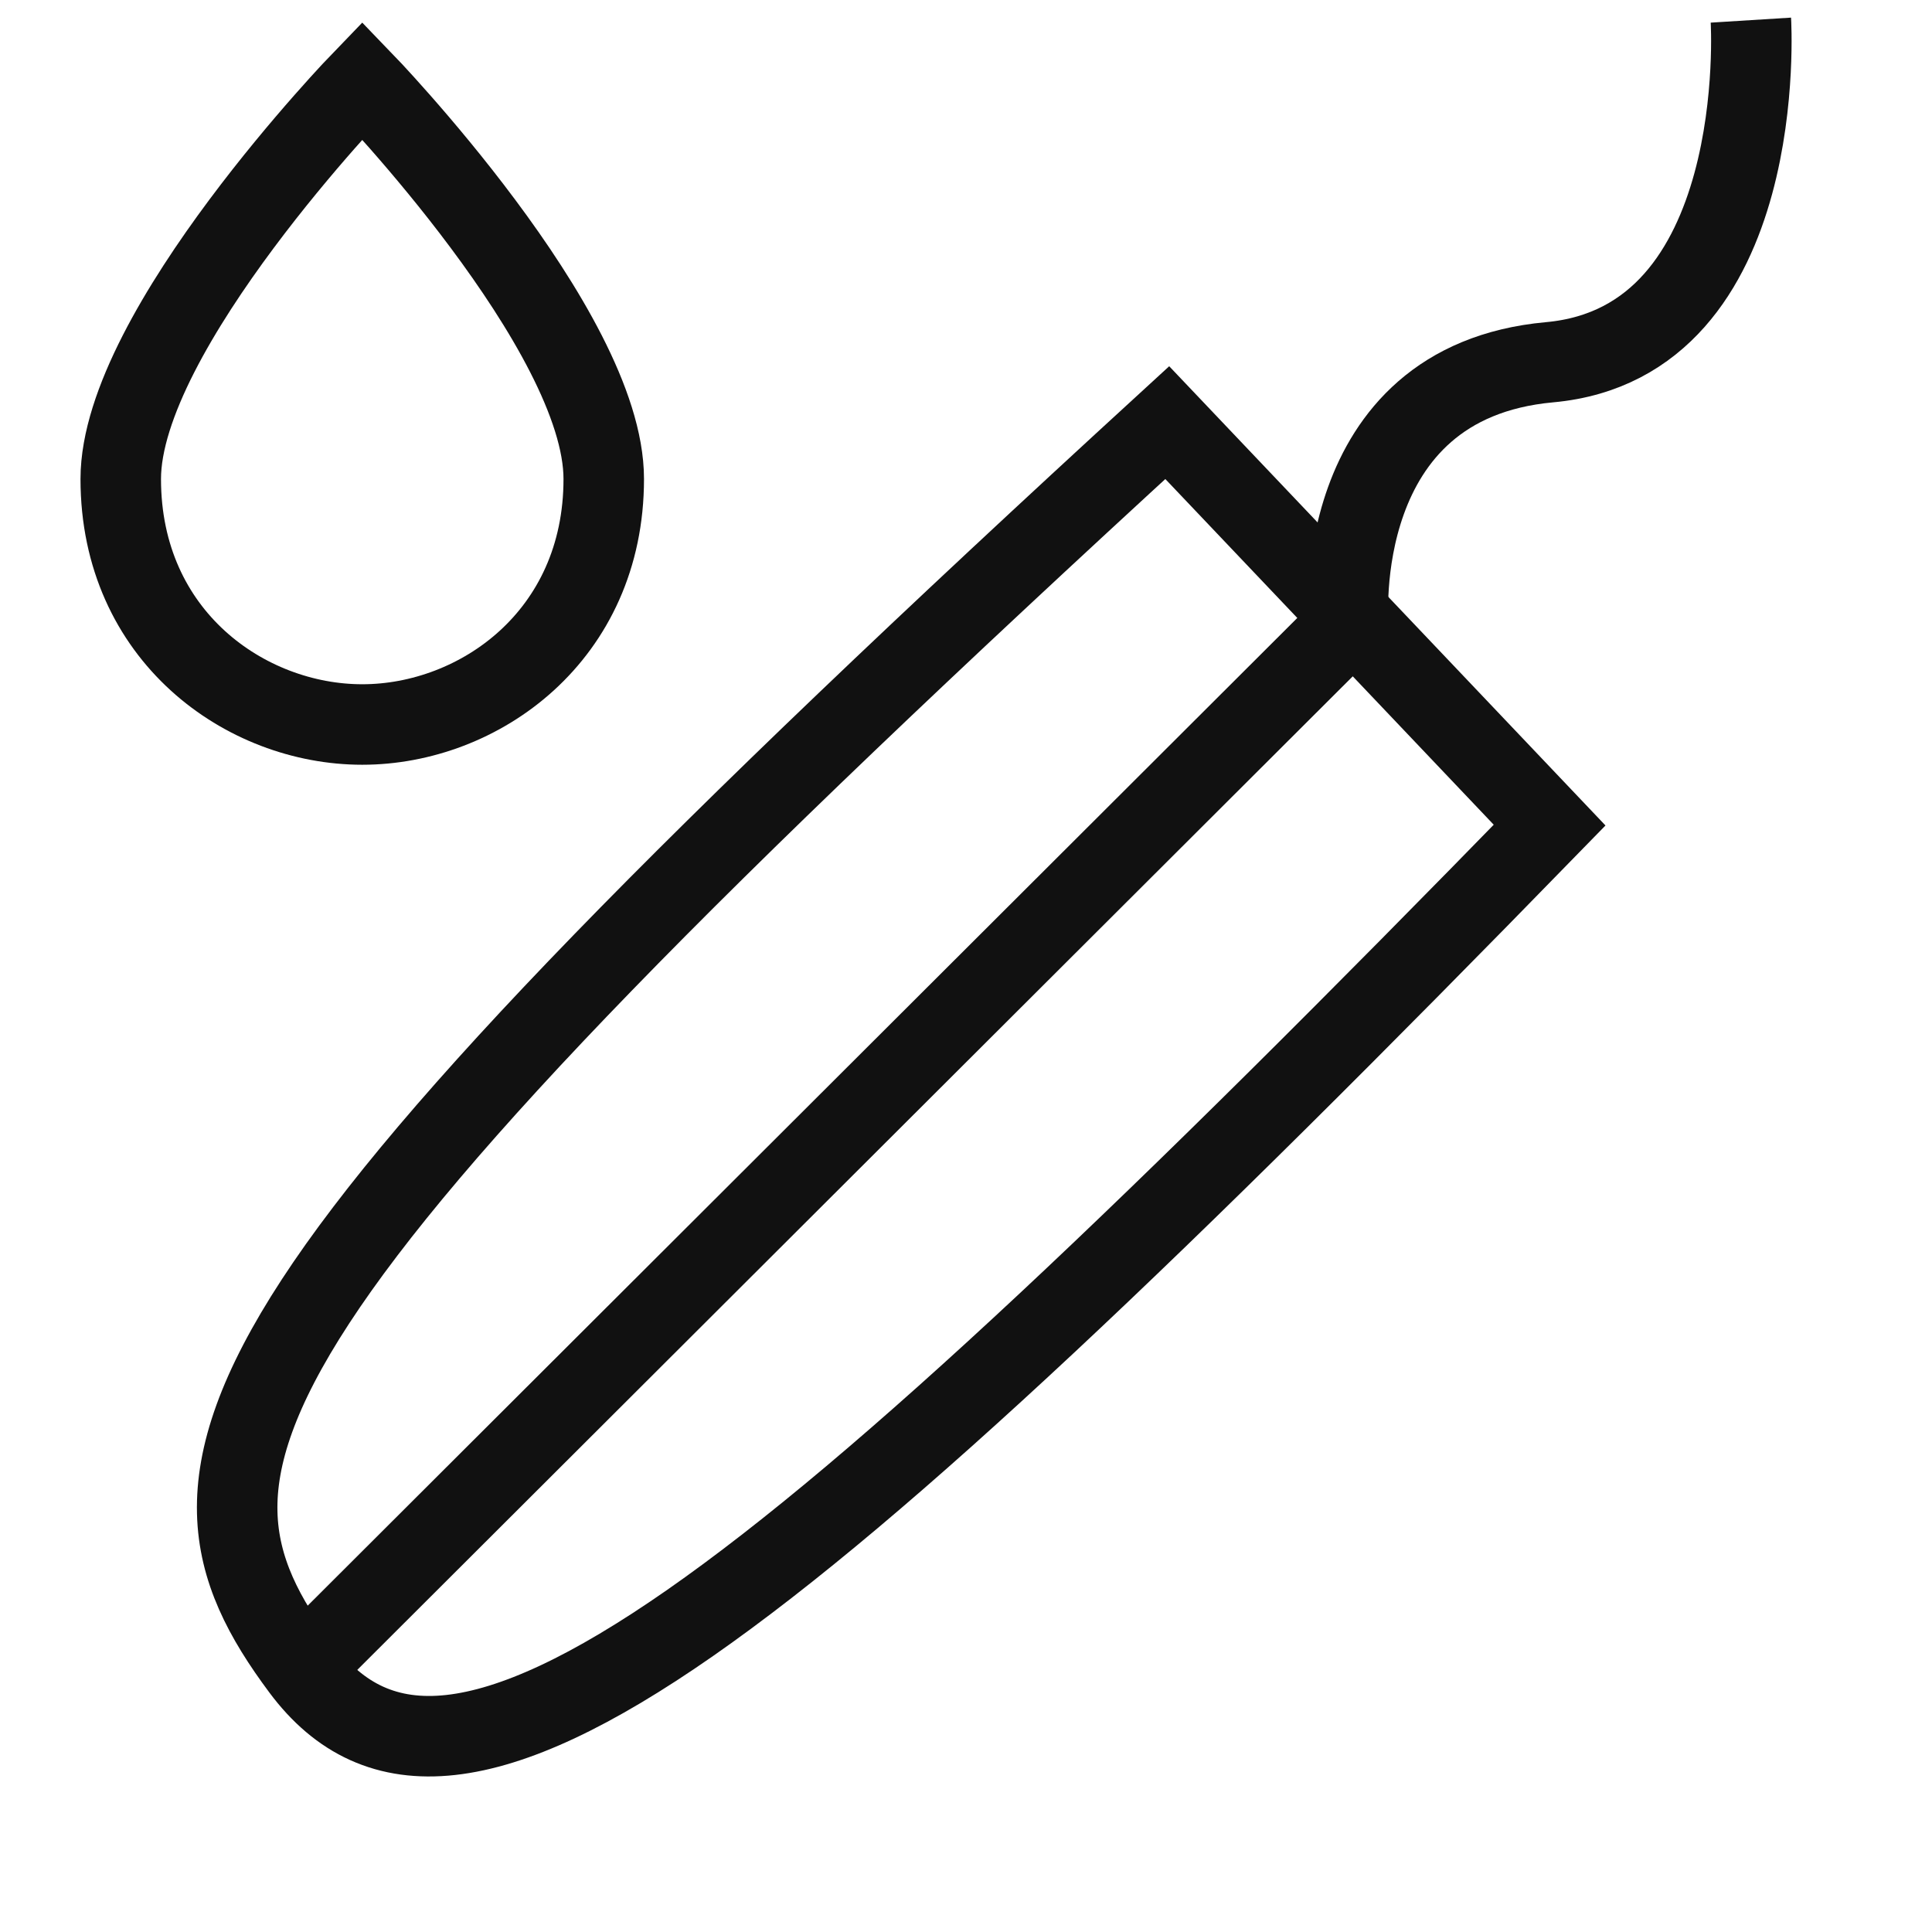 <svg xmlns="http://www.w3.org/2000/svg" fill="none" viewBox="0 0 48 48" height="48" width="48">
<path stroke-miterlimit="10" stroke-width="2" stroke="#111111" d="M7.495 41.454L33.499 15.5C33.499 15.5 33 9.5 38.499 9C43.999 8.5 43.5 0.5 43.5 0.5"></path>
<path stroke-linecap="square" stroke-miterlimit="10" stroke-width="2" stroke="#111111" d="M29 10.5C5 32.5 3.735 36.408 7.495 41.454C11.255 46.5 19.12 40.384 38.5 20.5L29 10.5Z"></path>
<path stroke-linecap="square" stroke-miterlimit="10" stroke-width="2" stroke="#111111" d="M3 11.9C3 8.2 9 2 9 2C9 2 15 8.2 15 11.9C15 15.8 11.9 18 9 18C6.1 18 3 15.8 3 11.9Z"></path>
</svg>

